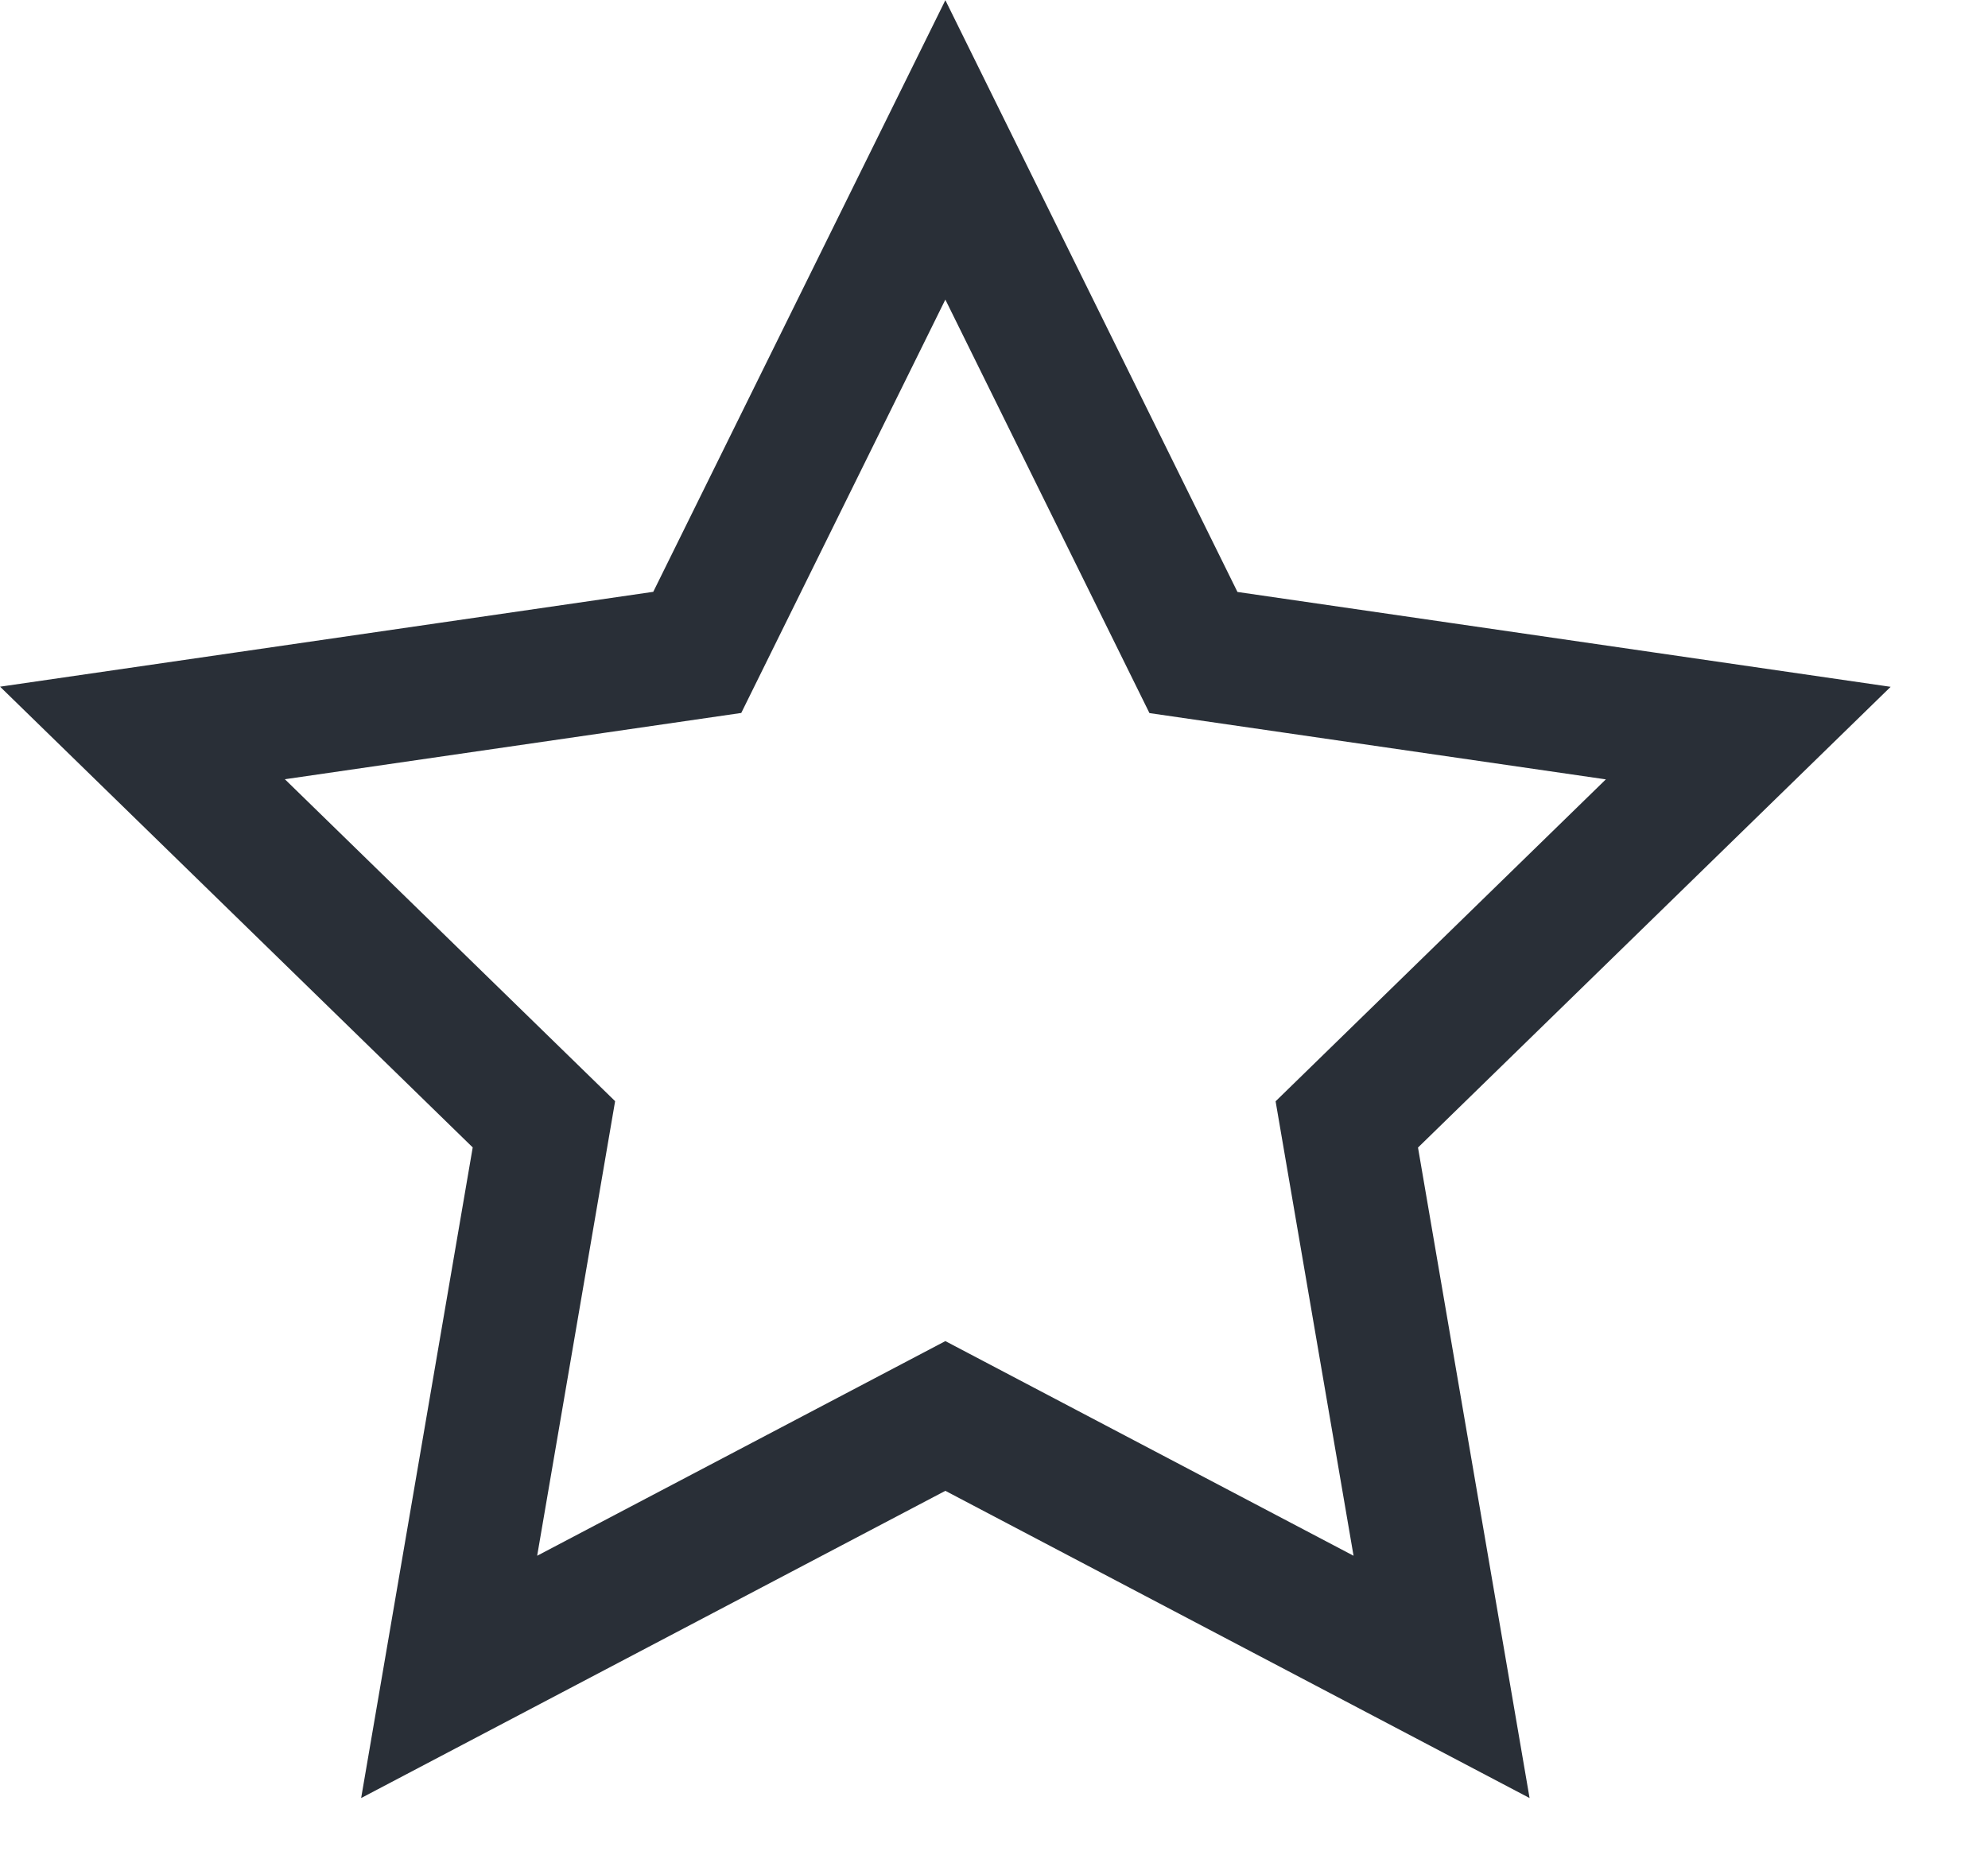 <?xml version="1.0" encoding="UTF-8"?> <svg xmlns="http://www.w3.org/2000/svg" width="15" height="14"><path d="M10.877 12.654l-.715-4.169 3.029-2.953-4.186-.608-1.872-3.793L5.261 4.923l-4.186.608 3.029 2.953L3.389 12.654l3.744-1.969 3.744 1.969z" stroke="#292f37" fill="none" fill-rule="evenodd"></path></svg> 